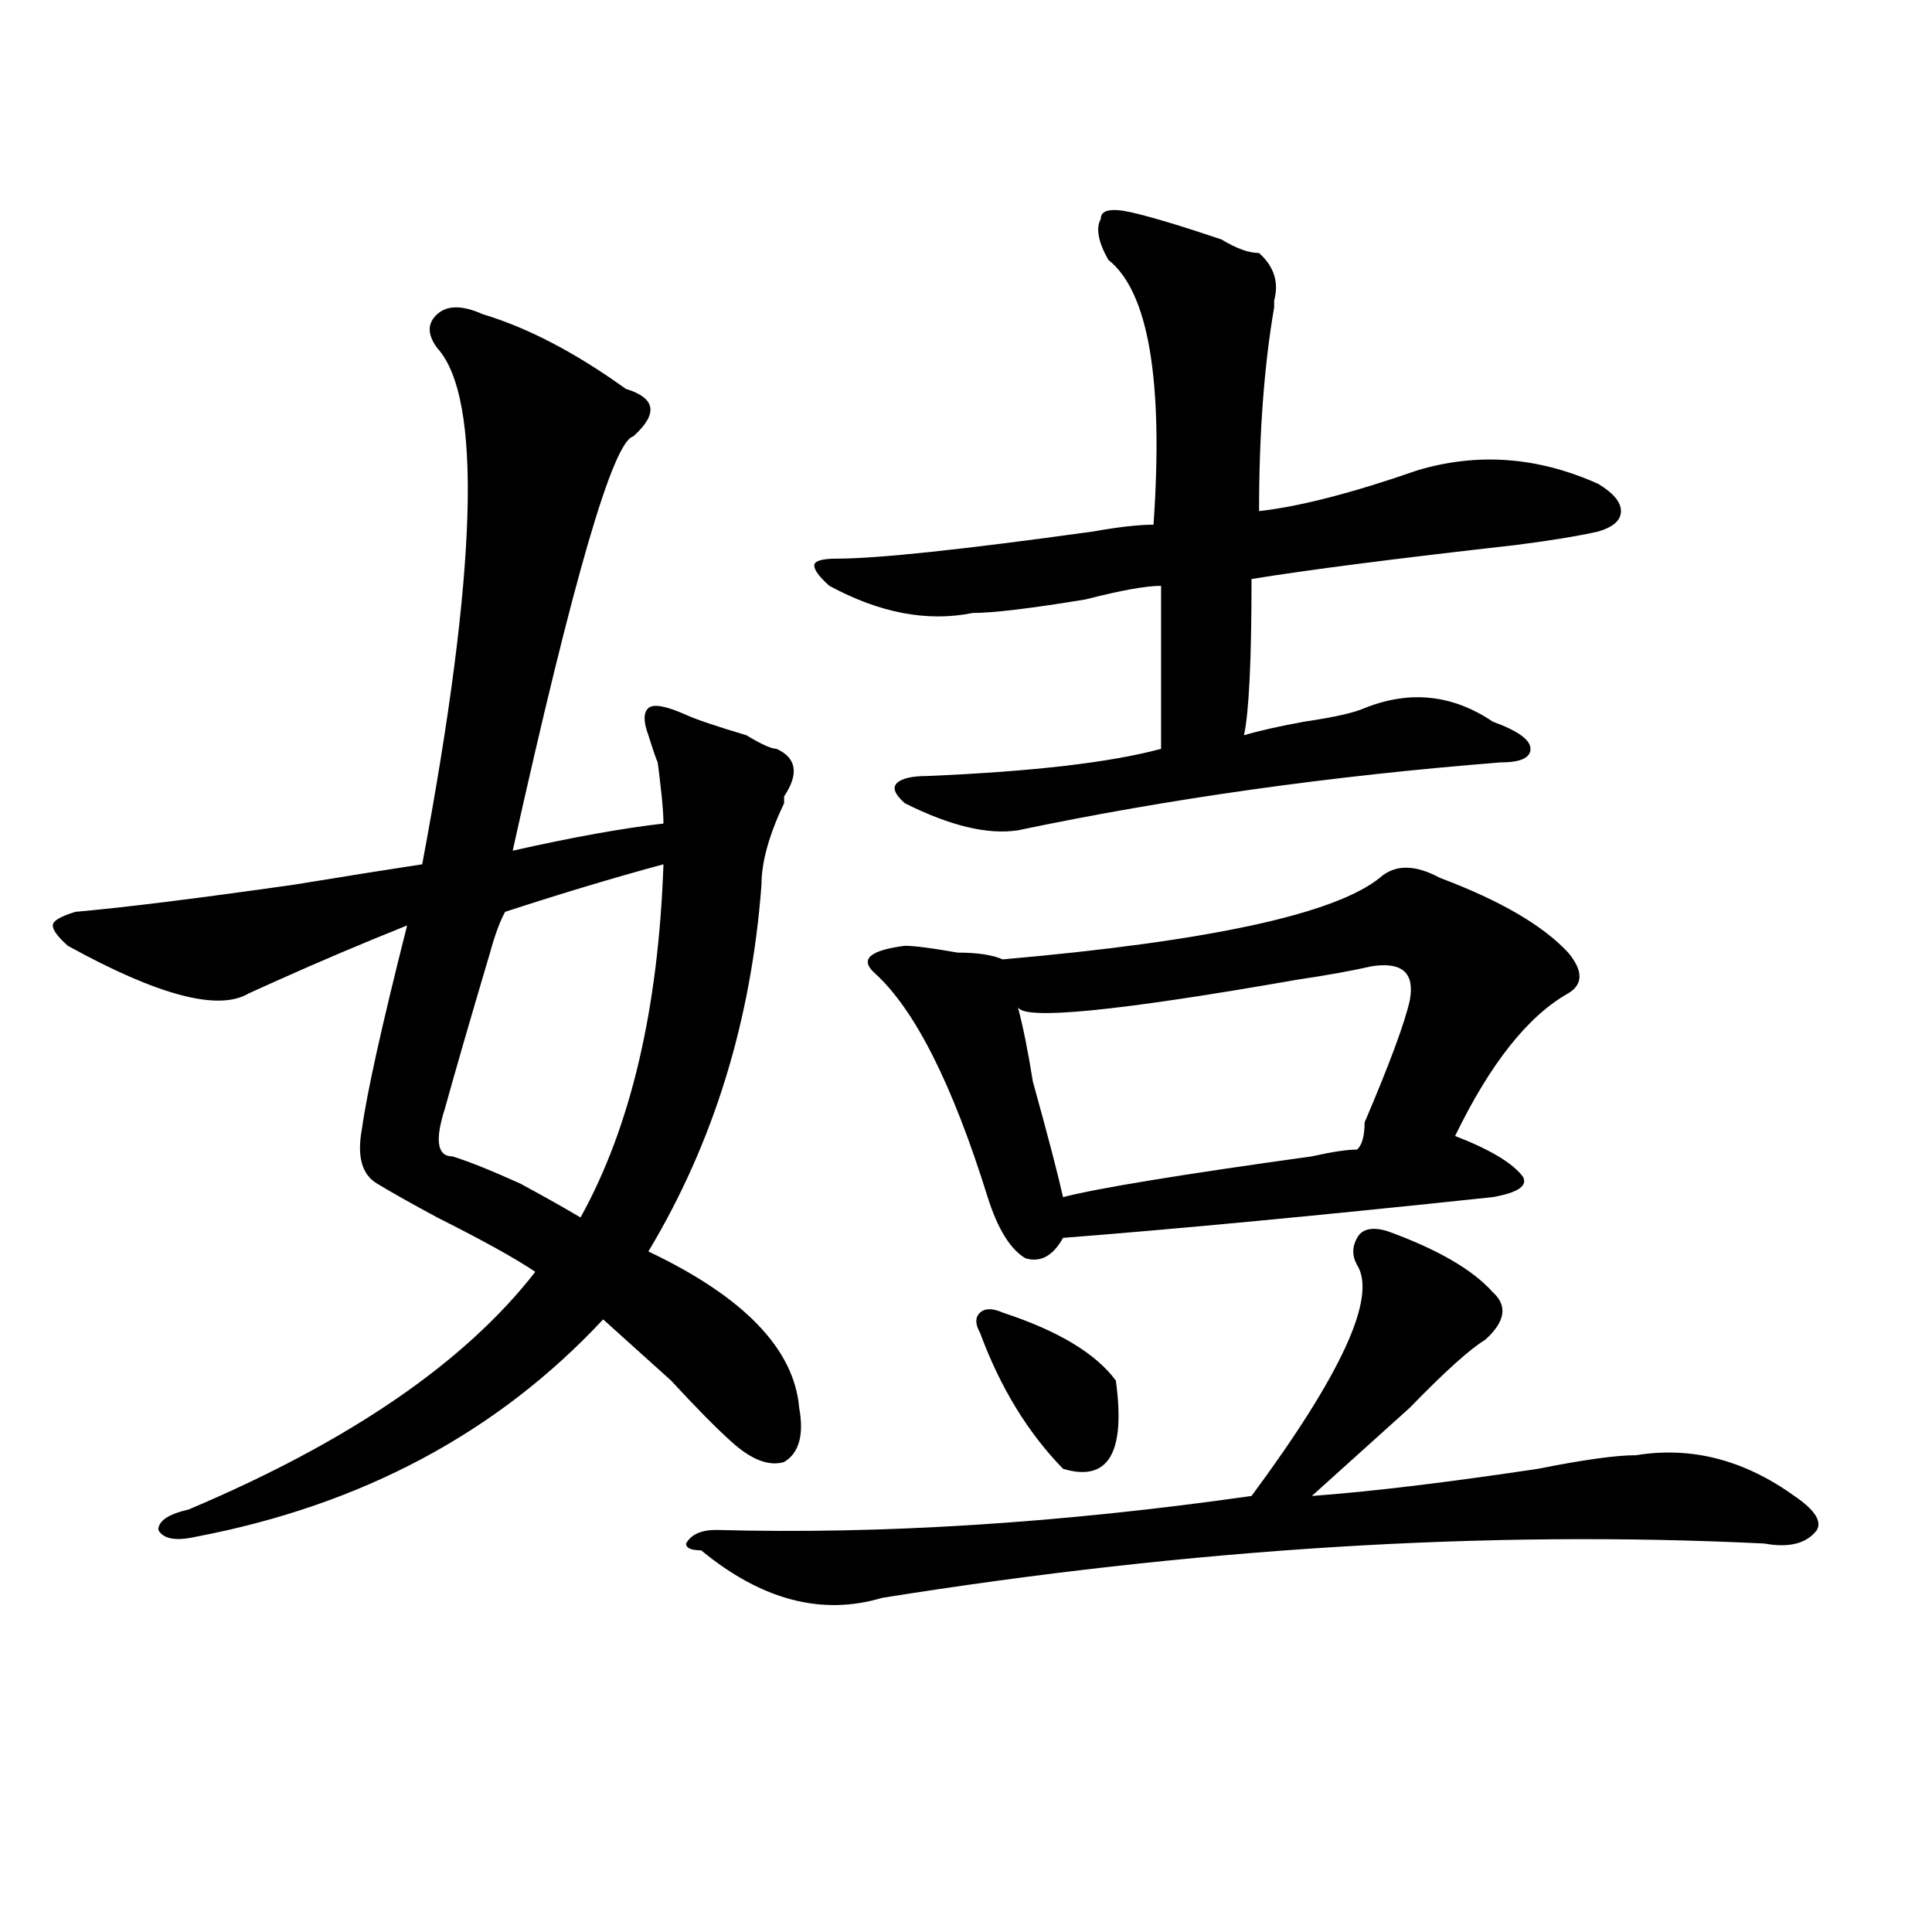 <?xml version="1.0" encoding="utf-8"?>
<!-- Generator: Adobe Illustrator 16.0.0, SVG Export Plug-In . SVG Version: 6.00 Build 0)  -->
<!DOCTYPE svg PUBLIC "-//W3C//DTD SVG 1.1//EN" "http://www.w3.org/Graphics/SVG/1.1/DTD/svg11.dtd">
<svg version="1.1" id="图层_1" xmlns="http://www.w3.org/2000/svg" xmlns:xlink="http://www.w3.org/1999/xlink" x="0px" y="0px"
	 width="1000px" height="1000px" viewBox="0 0 1000 1000" enable-background="new 0 0 1000 1000" xml:space="preserve">
<path d="M335.602,647.75c49.389,23.456,75.425,50.428,78.047,80.859c2.561,14.063,0,23.456-7.805,28.125
	c-7.805,2.362-16.951-1.153-27.316-10.547c-7.805-7.031-18.231-17.578-31.219-31.641c-15.609-14.063-27.316-24.609-35.121-31.641
	c-54.633,58.612-124.875,96.131-210.727,112.5c-10.427,2.362-16.951,1.209-19.512-3.516c0-4.669,5.183-8.185,15.609-10.547
	c83.23-35.156,143.045-76.135,179.508-123.047c-10.427-7.031-27.316-16.369-50.73-28.125c-13.049-7.031-23.414-12.854-31.219-17.578
	c-7.805-4.669-10.427-14.063-7.805-28.125c2.561-18.731,10.365-53.888,23.414-105.469c-23.414,9.394-45.548,18.787-66.34,28.125
	c-5.244,2.362-10.427,4.725-15.609,7.031c-15.609,9.394-46.828,1.209-93.656-24.609c-5.244-4.669-7.805-8.185-7.805-10.547
	c0-2.307,3.902-4.669,11.707-7.031c25.975-2.307,63.718-7.031,113.168-14.063c28.597-4.669,50.73-8.185,66.34-10.547
	c28.597-152.325,31.219-241.369,7.805-267.188c-5.244-7.031-5.244-12.854,0-17.578c5.183-4.669,12.988-4.669,23.414,0
	c23.414,7.031,48.109,19.94,74.145,38.672c15.609,4.725,16.89,12.909,3.902,24.609c-10.427,2.362-31.219,73.828-62.438,214.453
	c31.219-7.031,57.194-11.7,78.047-14.063c0-7.031-1.342-19.885-3.902-38.672c2.561,11.756,1.281,9.394-3.902-7.031
	c-2.622-7.031-2.622-11.7,0-14.063c2.561-2.307,9.085-1.153,19.512,3.516c5.183,2.362,15.609,5.878,31.219,10.547
	c7.805,4.725,12.988,7.031,15.609,7.031c10.365,4.725,11.707,12.909,3.902,24.609v3.516c-7.805,16.425-11.707,30.487-11.707,42.188
	C388.893,528.219,369.382,591.5,335.602,647.75z M343.407,447.359c-26.036,7.031-53.352,15.271-81.949,24.609
	c-2.622,4.725-5.244,11.756-7.805,21.094c-10.427,35.156-18.231,62.128-23.414,80.859c-5.244,16.425-3.902,24.609,3.902,24.609
	c7.805,2.362,19.512,7.031,35.121,14.063c12.988,7.031,23.414,12.909,31.219,17.578
	C326.456,583.315,340.785,522.396,343.407,447.359z M718.032,637.203c25.975,9.394,44.206,19.94,54.633,31.641
	c7.805,7.031,6.463,15.271-3.902,24.609c-7.805,4.725-20.853,16.425-39.023,35.156c-20.853,18.787-37.743,34.003-50.73,45.703
	c31.219-2.307,70.242-7.031,117.07-14.063c23.414-4.669,40.304-7.031,50.73-7.031c28.597-4.669,55.913,2.362,81.949,21.094
	c10.366,7.031,14.268,12.909,11.707,17.578c-5.244,7.031-14.329,9.394-27.316,7.031c-143.106-7.031-295.298,2.362-456.574,28.125
	c-31.219,9.338-62.438,1.153-93.656-24.609c-5.244,0-7.805-1.153-7.805-3.516c2.561-4.669,7.805-7.031,15.609-7.031
	c85.852,2.362,178.166-3.516,277.066-17.578c46.828-63.281,64.998-103.106,54.633-119.531c-2.622-4.669-2.622-9.338,0-14.063
	C704.983,636.05,710.227,634.896,718.032,637.203z M585.352,109.859c10.365,2.362,25.975,7.031,46.828,14.063
	c7.805,4.725,14.268,7.031,19.512,7.031c7.805,7.031,10.365,15.271,7.805,24.609v3.516c-5.244,30.487-7.805,65.644-7.805,105.469
	c20.792-2.307,48.109-9.338,81.949-21.094c31.219-9.338,62.438-7.031,93.656,7.031c7.805,4.725,11.707,9.394,11.707,14.063
	c0,4.725-3.902,8.24-11.707,10.547c-10.427,2.362-24.756,4.725-42.926,7.031c-62.438,7.031-107.985,12.909-136.582,17.578
	c0,42.188-1.342,69.159-3.902,80.859c7.805-2.307,18.17-4.669,31.219-7.031c15.609-2.307,25.975-4.669,31.219-7.031
	c23.414-9.338,45.487-7.031,66.34,7.031c12.988,4.725,19.512,9.394,19.512,14.063c0,4.725-5.244,7.031-15.609,7.031
	c-88.473,7.031-171.703,18.787-249.75,35.156c-15.609,2.362-35.121-2.307-58.535-14.063c-5.244-4.669-6.524-8.185-3.902-10.547
	c2.561-2.307,7.805-3.516,15.609-3.516c54.633-2.307,94.937-7.031,120.973-14.063c0-32.794,0-60.919,0-84.375
	c-7.805,0-20.853,2.362-39.023,7.031c-28.658,4.725-48.17,7.031-58.535,7.031c-23.414,4.725-48.17,0-74.145-14.063
	c-5.244-4.669-7.805-8.185-7.805-10.547c0-2.307,3.902-3.516,11.707-3.516c20.792,0,64.998-4.669,132.68-14.063
	c12.988-2.307,23.414-3.516,31.219-3.516c5.183-74.981-2.622-120.685-23.414-137.109c-5.244-9.338-6.524-16.369-3.902-21.094
	C569.743,108.706,574.926,107.553,585.352,109.859z M745.348,454.391c31.219,11.756,53.291,24.609,66.34,38.672
	c7.805,9.394,7.805,16.425,0,21.094c-20.853,11.756-40.365,36.365-58.535,73.828c18.17,7.031,29.877,14.063,35.121,21.094
	c2.561,4.725-2.622,8.24-15.609,10.547c-88.473,9.394-162.618,16.425-222.434,21.094c-5.244,9.394-11.707,12.909-19.512,10.547
	c-7.805-4.669-14.329-15.216-19.512-31.641c-18.231-58.557-37.743-97.229-58.535-116.016c-7.805-7.031-2.622-11.7,15.609-14.063
	c5.183,0,14.268,1.209,27.316,3.516c10.365,0,18.17,1.209,23.414,3.516c106.644-9.338,171.703-23.4,195.117-42.188
	C721.934,447.359,732.3,447.359,745.348,454.391z M519.012,679.391c28.597,9.394,48.109,21.094,58.535,35.156
	c5.183,37.519-3.902,52.734-27.316,45.703c-18.231-18.731-32.56-42.188-42.926-70.313c-2.622-4.669-2.622-8.185,0-10.547
	C509.866,677.084,513.768,677.084,519.012,679.391z M710.227,500.094c-10.427,2.362-23.414,4.725-39.023,7.031
	c-93.656,16.425-141.826,21.094-144.387,14.063c2.561,9.394,5.183,22.303,7.805,38.672c7.805,28.125,12.988,48.065,15.609,59.766
	c18.17-4.669,61.096-11.7,128.777-21.094c10.365-2.307,18.17-3.516,23.414-3.516c2.561-2.307,3.902-7.031,3.902-14.063
	c12.988-30.432,20.792-51.525,23.414-63.281C732.3,503.609,725.836,497.787,710.227,500.094z"/>
</svg>
